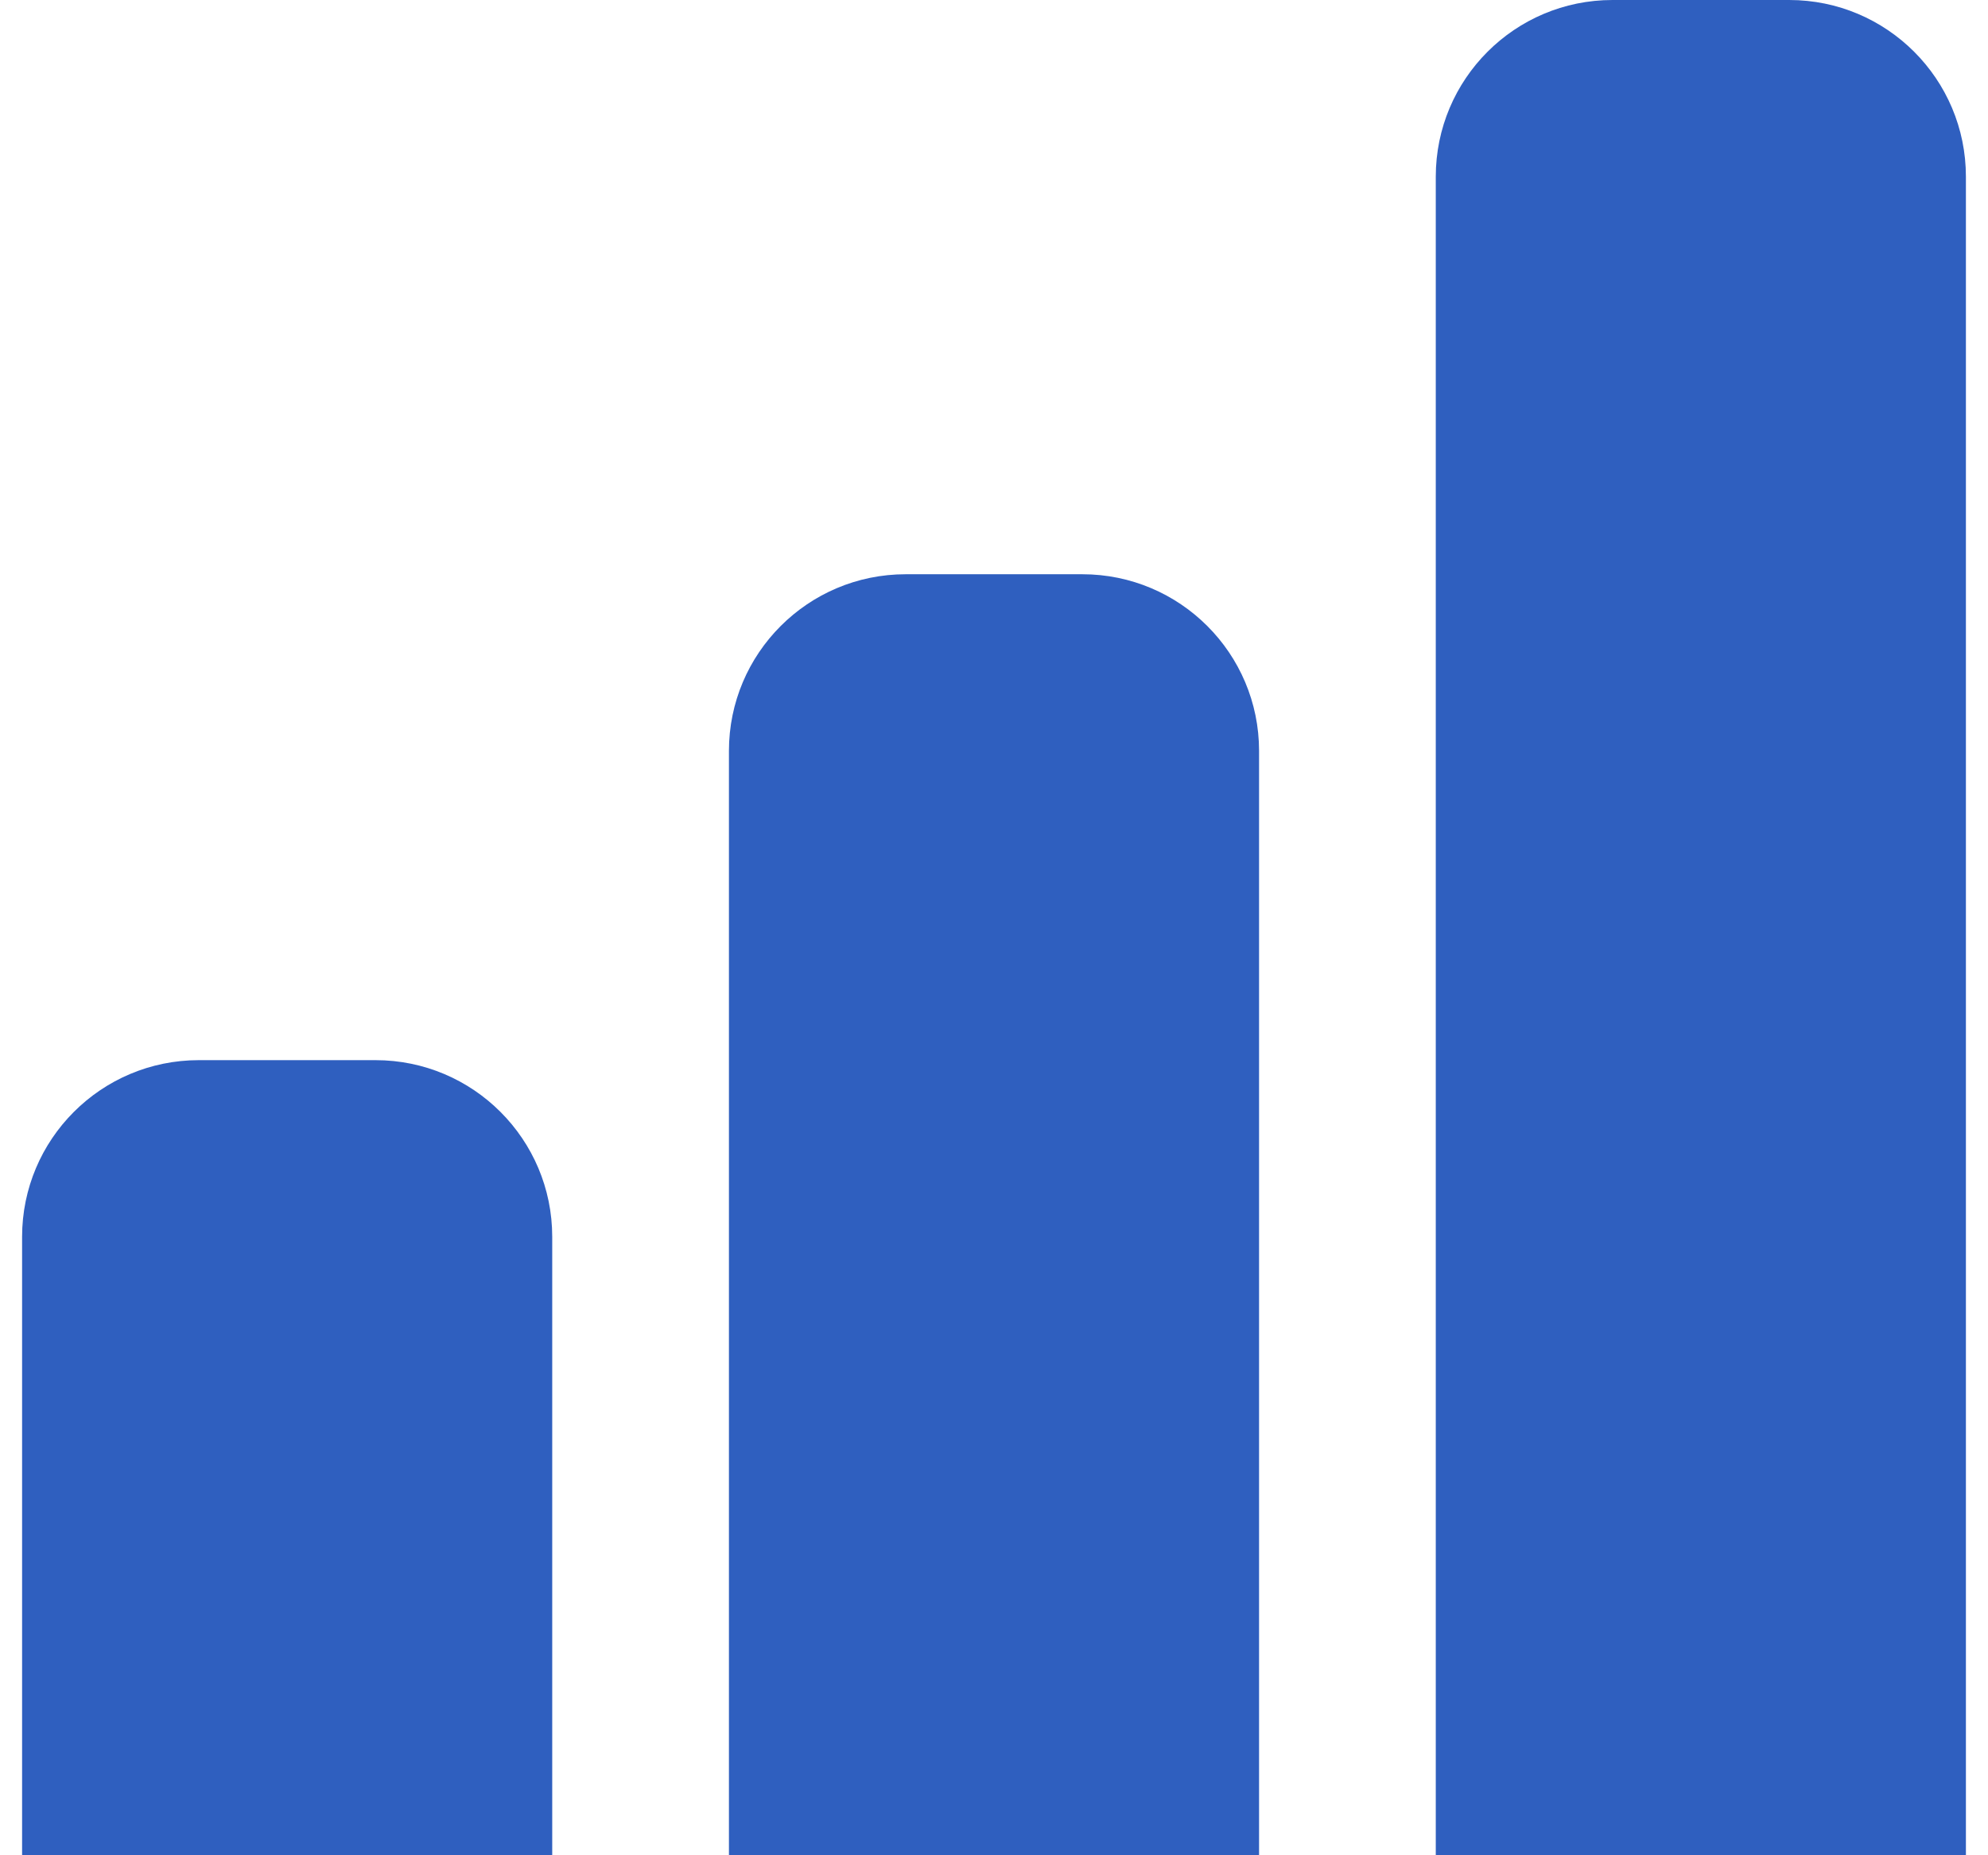 <svg width="45" height="42" viewBox="0 0 45 42" fill="none" xmlns="http://www.w3.org/2000/svg">
<path d="M0.5 28C0.5 25.791 2.291 24 4.5 24H8.5C10.709 24 12.5 25.791 12.5 28V42H0.5V28Z" fill="#2F5FBF"/>
<path d="M16.5 17C16.5 14.791 18.291 13 20.5 13H24.5C26.709 13 28.5 14.791 28.5 17V42H16.5V17Z" fill="#2F5FBF"/>
<path d="M32.5 4C32.5 1.791 34.291 0 36.5 0H40.5C42.709 0 44.5 1.791 44.5 4V42H32.5V4Z" fill="#2F5FBF"/>
</svg>
